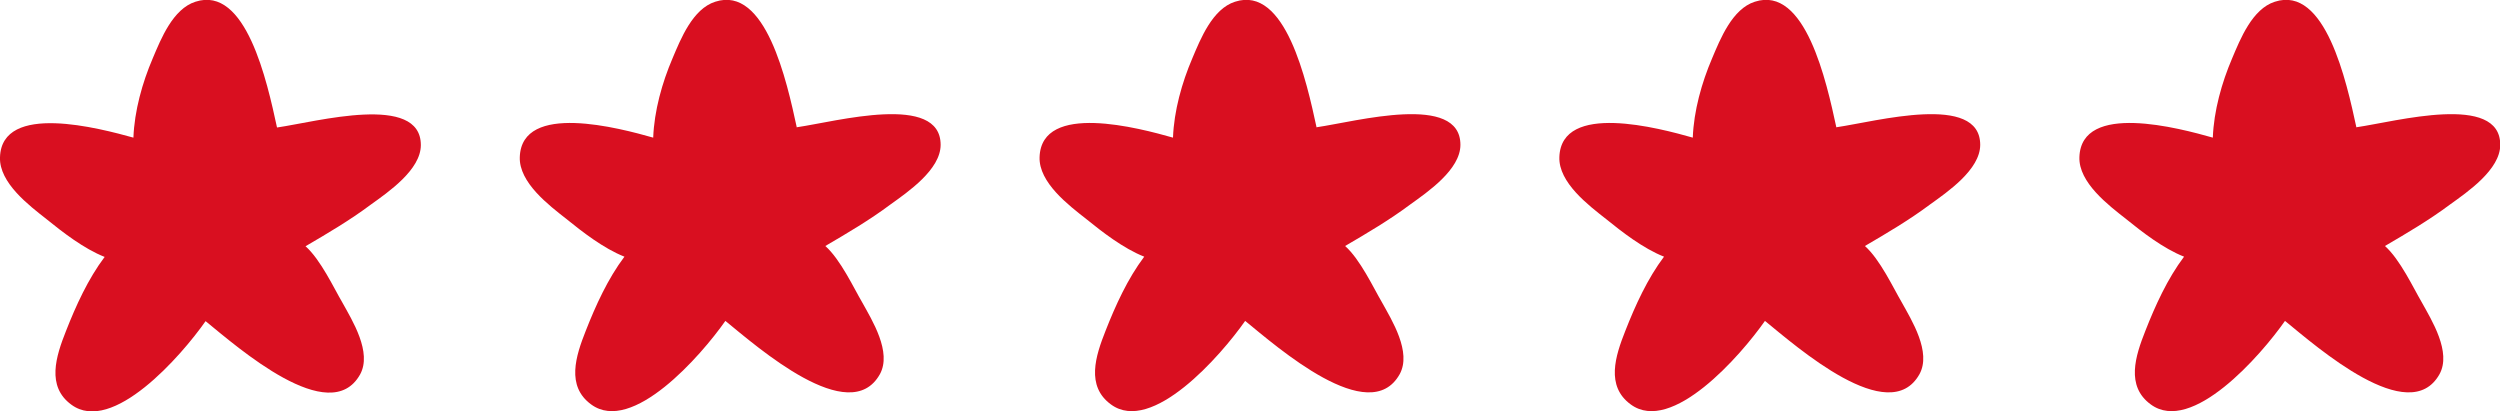<?xml version="1.0" encoding="UTF-8"?>
<svg id="Capa_1" xmlns="http://www.w3.org/2000/svg" xmlns:xlink="http://www.w3.org/1999/xlink" version="1.1" viewBox="0 0 1008.1 165.8">
  <!-- Generator: Adobe Illustrator 29.3.0, SVG Export Plug-In . SVG Version: 2.1.0 Build 146)  -->
  <defs>
    <style>
      .st0 {
        fill: #d90f20;
      }
    </style>
  </defs>
  <path class="st0" d="M111.7,51.4c-4-18.5-12.5-57.4-32.9-50.7-9.1,2.9-13.9,15-17.2,22.8-4.2,9.8-7.4,21.2-7.8,32C40.4,51.8.7,41.1,0,63.4c-.4,10.3,11.8,19.5,18.8,25,6.3,5.1,15,11.9,23.4,15.2-6.7,8.9-11.6,19.7-15.6,29.9-4,10.1-8,22.3,2.2,29.7,16.5,12.1,44.3-19.7,54.1-33.7,12.9,10.5,50.1,43.3,62.3,21.5,4.9-8.9-3.1-21.7-7.2-29.1-3.3-5.6-8.7-17.2-14.8-22.6,8.9-5.2,17.9-10.5,26.2-16.7,7.1-5.1,20.3-14.1,20.3-24.1,0-21-42-9.4-57.9-7.1Z"/>
  <path class="st0" d="M321.3,51.4c-4-18.5-12.5-57.4-32.9-50.7-9.1,2.9-13.9,15-17.2,22.8-4.2,9.8-7.4,21.2-7.8,32-13.4-3.8-53-14.5-53.8,7.8-.4,10.3,11.8,19.5,18.8,25,6.3,5.1,15,11.9,23.4,15.2-6.7,8.9-11.6,19.7-15.6,29.9-4,10.1-8,22.3,2.2,29.7,16.5,12.1,44.3-19.7,54.1-33.7,12.9,10.5,50.1,43.3,62.3,21.5,4.9-8.9-3.1-21.7-7.2-29.1-3.3-5.6-8.7-17.2-14.8-22.6,8.9-5.2,17.9-10.5,26.2-16.7,7.1-5.1,20.3-14.1,20.3-24.1,0-21-42-9.4-57.9-7.1Z"/>
  <path class="st0" d="M530.9,51.4c-4-18.5-12.5-57.4-32.9-50.7-9.1,2.9-13.9,15-17.2,22.8-4.2,9.8-7.4,21.2-7.8,32-13.4-3.8-53-14.5-53.8,7.8-.4,10.3,11.8,19.5,18.8,25,6.3,5.1,15,11.9,23.4,15.2-6.7,8.9-11.6,19.7-15.6,29.9-4,10.1-8,22.3,2.2,29.7,16.5,12.1,44.3-19.7,54.1-33.7,12.9,10.5,50.1,43.3,62.3,21.5,4.9-8.9-3.1-21.7-7.2-29.1-3.3-5.6-8.7-17.2-14.8-22.6,8.9-5.2,17.9-10.5,26.2-16.7,7.1-5.1,20.3-14.1,20.3-24.1,0-21-42-9.4-57.9-7.1Z"/>
  <path class="st0" d="M740.5,51.4c-4-18.5-12.5-57.4-32.9-50.7-9.1,2.9-13.9,15-17.2,22.8-4.2,9.8-7.4,21.2-7.8,32-13.4-3.8-53-14.5-53.8,7.8-.4,10.3,11.8,19.5,18.8,25,6.3,5.1,15,11.9,23.4,15.2-6.7,8.9-11.6,19.7-15.6,29.9-4,10.1-8,22.3,2.2,29.7,16.5,12.1,44.3-19.7,54.1-33.7,12.9,10.5,50.1,43.3,62.3,21.5,4.9-8.9-3.1-21.7-7.2-29.1-3.3-5.6-8.7-17.2-14.8-22.6,8.9-5.2,17.9-10.5,26.2-16.7,7.1-5.1,20.3-14.1,20.3-24.1,0-21-42-9.4-57.9-7.1Z"/>
  <path class="st0" d="M950.2,51.4c-4-18.5-12.5-57.4-32.9-50.7-9.1,2.9-13.9,15-17.2,22.8-4.2,9.8-7.4,21.2-7.8,32-13.4-3.8-53-14.5-53.8,7.8-.4,10.3,11.8,19.5,18.8,25,6.3,5.1,15,11.9,23.4,15.2-6.7,8.9-11.6,19.7-15.6,29.9-4,10.1-8,22.3,2.2,29.7,16.5,12.1,44.3-19.7,54.1-33.7,12.9,10.5,50.1,43.3,62.3,21.5,4.9-8.9-3.1-21.7-7.2-29.1-3.3-5.6-8.7-17.2-14.8-22.6,8.9-5.2,17.9-10.5,26.2-16.7,7.1-5.1,20.3-14.1,20.3-24.1,0-21-42-9.4-57.9-7.1Z"/>
</svg>